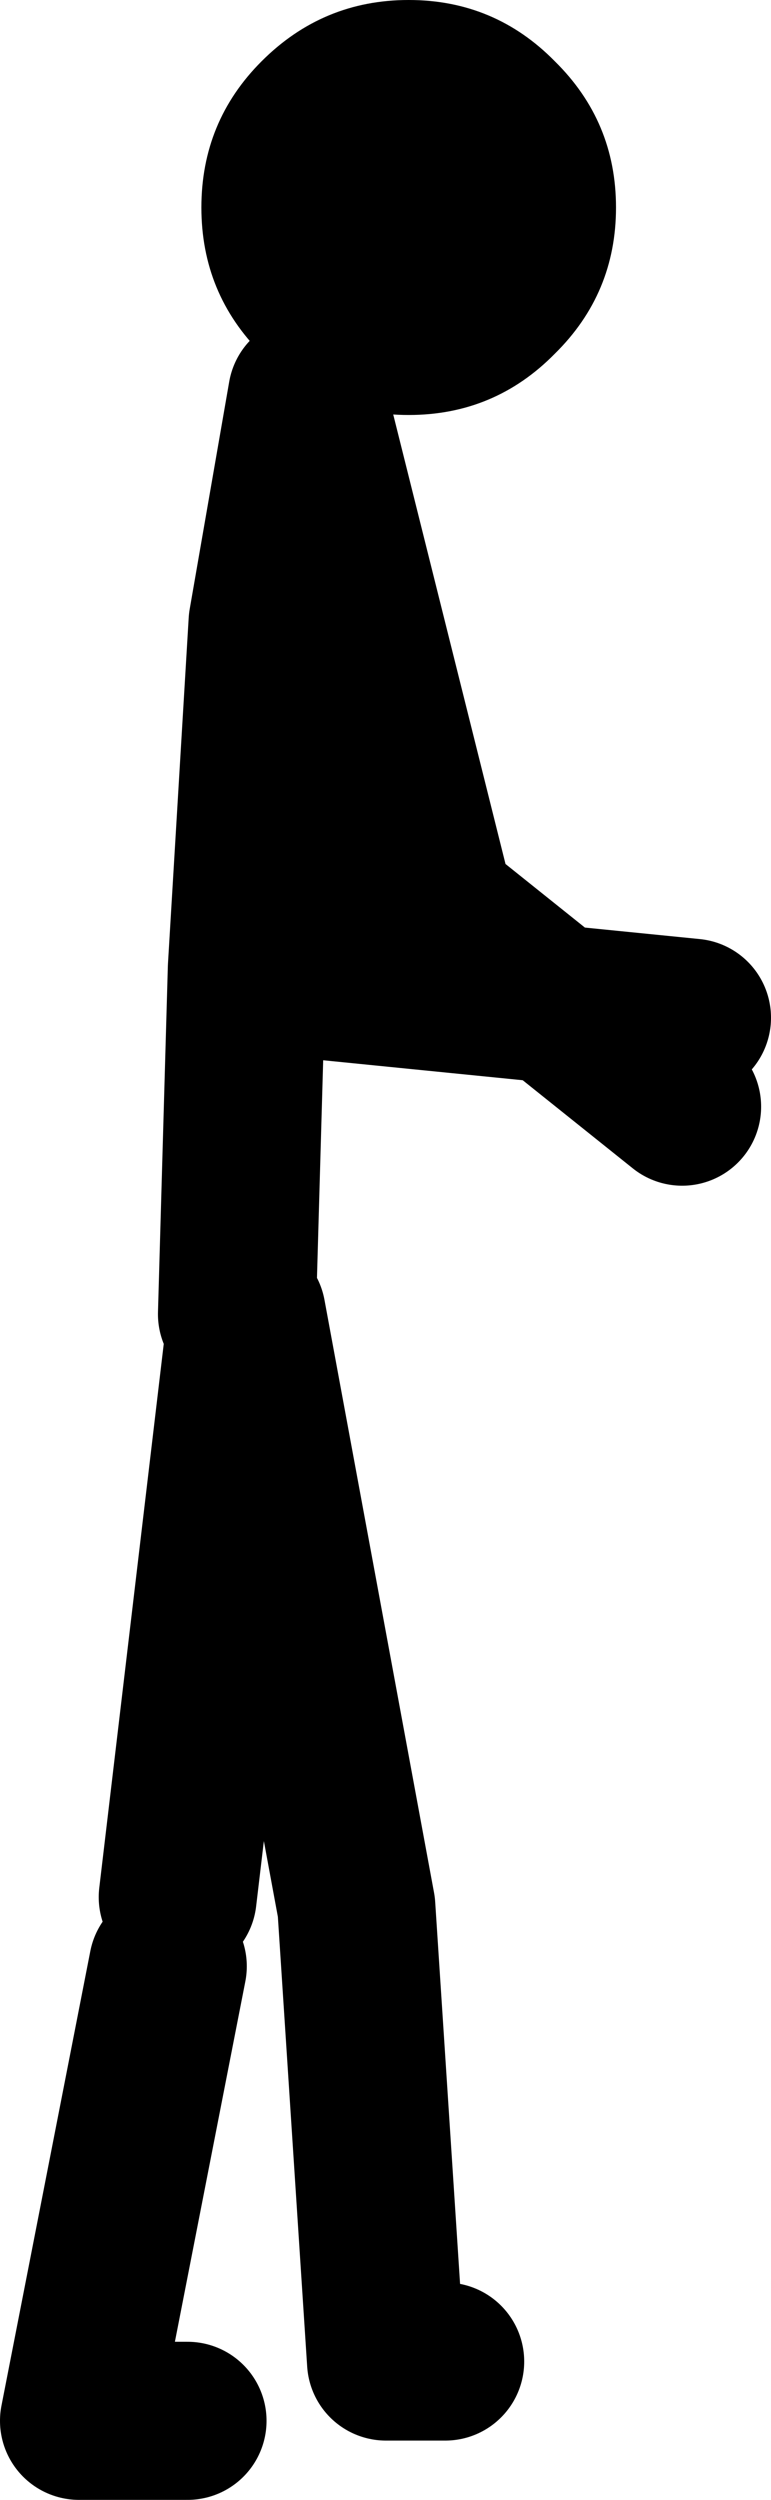 <?xml version="1.0" encoding="UTF-8" standalone="no"?>
<svg xmlns:xlink="http://www.w3.org/1999/xlink" height="126.5px" width="39.05px" xmlns="http://www.w3.org/2000/svg">
  <g transform="matrix(1.0, 0.0, 0.0, 1.0, -137.5, 118.0)">
    <path d="M153.55 -93.0 L152.55 -68.5 165.55 -67.2 159.55 -72.0 153.05 -98.0 151.05 -86.5 150.0 -69.0 149.5 -51.5 M160.05 1.5 L157.05 1.5 155.55 -21.5 150.0 -51.5 146.5 -22.0 M172.55 -66.5 L165.55 -67.2 172.05 -62.0 M146.0 -18.5 L141.5 4.5 147.0 4.5" fill="none" stroke="#000000" stroke-linecap="round" stroke-linejoin="round" stroke-width="8.0"/>
    <path d="M150.75 -114.9 Q153.85 -118.0 158.2 -118.0 162.55 -118.0 165.6 -114.9 168.7 -111.85 168.7 -107.5 168.7 -103.15 165.6 -100.1 162.55 -97.0 158.2 -97.0 153.85 -97.0 150.75 -100.1 147.7 -103.15 147.7 -107.5 147.7 -111.85 150.75 -114.9" fill="#000000" fill-rule="evenodd" stroke="none"/>
  </g>
</svg>
